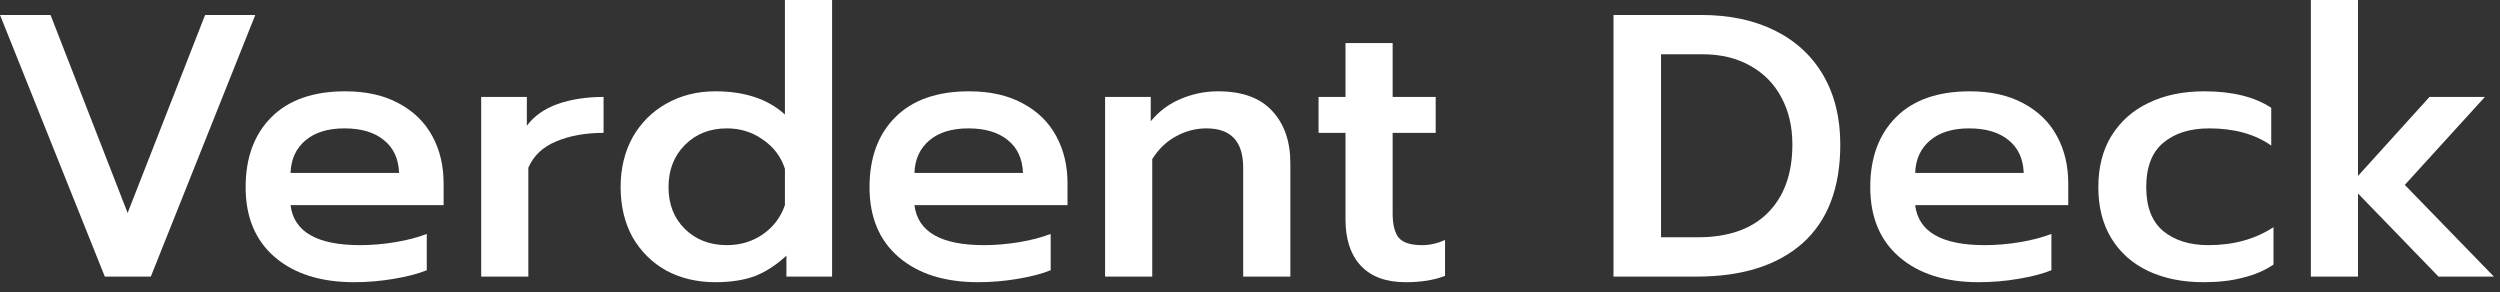 <svg preserveAspectRatio="none" width="100%" height="100%" overflow="visible" style="display: block;" viewBox="0 0 171 20" fill="none" xmlns="http://www.w3.org/2000/svg">
<rect x="0" y="0" width="171" height="20" fill="#333333" stroke="none"/>
<g id="Verdent Deck">
<path id="Vector" d="M158.063 -4.76837e-06H161.288V12.032L166.178 6.63H169.967L164.488 12.646L170.581 18.918H166.792L161.288 13.235V18.918H158.063V-4.76837e-06Z" fill="white"/>
<path id="Vector_2" d="M150.719 19.302C149.286 19.302 148.023 19.046 146.93 18.534C145.855 18.022 145.019 17.28 144.422 16.307C143.824 15.334 143.526 14.165 143.526 12.8C143.526 11.435 143.824 10.266 144.422 9.293C145.036 8.303 145.881 7.552 146.956 7.04C148.048 6.511 149.32 6.246 150.77 6.246C152.682 6.246 154.209 6.622 155.353 7.373V9.958C154.243 9.173 152.827 8.781 151.103 8.781C149.789 8.781 148.739 9.114 147.954 9.779C147.186 10.428 146.802 11.435 146.802 12.8C146.802 14.148 147.186 15.147 147.954 15.795C148.739 16.444 149.772 16.768 151.052 16.768C152.776 16.768 154.261 16.358 155.506 15.539V18.099C154.892 18.509 154.192 18.808 153.407 18.995C152.639 19.2 151.743 19.302 150.719 19.302Z" fill="white"/>
<path id="Vector_3" d="M135.35 19.302C133.063 19.302 131.254 18.731 129.922 17.587C128.591 16.444 127.926 14.848 127.926 12.8C127.926 10.786 128.514 9.19 129.692 8.013C130.87 6.835 132.551 6.246 134.735 6.246C136.169 6.246 137.389 6.519 138.396 7.066C139.42 7.612 140.188 8.363 140.7 9.318C141.212 10.257 141.468 11.332 141.468 12.544V14.029H130.998C131.219 15.855 132.807 16.768 135.759 16.768C136.544 16.768 137.346 16.7 138.166 16.563C138.985 16.427 139.702 16.239 140.316 16V18.483C139.736 18.722 138.985 18.918 138.063 19.072C137.159 19.226 136.254 19.302 135.35 19.302ZM138.422 11.827C138.387 10.854 138.038 10.104 137.372 9.574C136.723 9.045 135.827 8.781 134.684 8.781C133.558 8.781 132.67 9.054 132.022 9.6C131.373 10.146 131.032 10.889 130.998 11.827H138.422Z" fill="white"/>
<path id="Vector_4" d="M110.363 1.024H116.353C118.299 1.024 119.988 1.382 121.422 2.099C122.855 2.816 123.956 3.84 124.724 5.171C125.492 6.502 125.876 8.073 125.876 9.882C125.876 12.851 125.014 15.104 123.291 16.64C121.567 18.159 119.16 18.918 116.071 18.918H110.363V1.024ZM116.123 16.23C118.205 16.23 119.8 15.676 120.91 14.566C122.036 13.44 122.599 11.878 122.599 9.882C122.599 8.67 122.352 7.603 121.857 6.682C121.362 5.743 120.654 5.018 119.732 4.506C118.811 3.977 117.718 3.712 116.455 3.712H113.614V16.23H116.123Z" fill="white"/>
<path id="Vector_5" d="M96.153 19.302C94.805 19.302 93.781 18.927 93.081 18.176C92.382 17.425 92.032 16.367 92.032 15.002V9.088H90.189V6.63H92.032V2.944H95.257V6.63H98.201V9.088H95.257V14.592C95.257 15.377 95.402 15.94 95.693 16.282C95.983 16.606 96.512 16.768 97.28 16.768C97.809 16.768 98.329 16.648 98.841 16.41V18.867C98.108 19.157 97.212 19.302 96.153 19.302Z" fill="white"/>
<path id="Vector_6" d="M75.588 6.63H78.711V8.294C79.291 7.595 79.982 7.083 80.784 6.758C81.587 6.417 82.431 6.246 83.319 6.246C84.974 6.246 86.212 6.699 87.031 7.603C87.85 8.491 88.26 9.677 88.26 11.162V18.918H85.034V11.469C85.034 9.677 84.198 8.781 82.525 8.781C81.791 8.781 81.1 8.96 80.452 9.318C79.803 9.66 79.257 10.18 78.813 10.88V18.918H75.588V6.63Z" fill="white"/>
<path id="Vector_7" d="M66.9 19.302C64.613 19.302 62.804 18.731 61.472 17.587C60.141 16.444 59.476 14.848 59.476 12.8C59.476 10.786 60.064 9.19 61.242 8.013C62.42 6.835 64.101 6.246 66.285 6.246C67.719 6.246 68.939 6.519 69.946 7.066C70.97 7.612 71.738 8.363 72.25 9.318C72.762 10.257 73.018 11.332 73.018 12.544V14.029H62.548C62.769 15.855 64.357 16.768 67.309 16.768C68.094 16.768 68.896 16.7 69.716 16.563C70.535 16.427 71.252 16.239 71.866 16V18.483C71.286 18.722 70.535 18.918 69.613 19.072C68.709 19.226 67.804 19.302 66.9 19.302ZM69.972 11.827C69.937 10.854 69.588 10.104 68.922 9.574C68.273 9.045 67.377 8.781 66.234 8.781C65.108 8.781 64.22 9.054 63.572 9.6C62.923 10.146 62.582 10.889 62.548 11.827H69.972Z" fill="white"/>
<path id="Vector_8" d="M48.927 19.302C47.681 19.302 46.564 19.038 45.574 18.509C44.601 17.963 43.833 17.203 43.27 16.23C42.724 15.241 42.451 14.097 42.451 12.8C42.451 11.52 42.724 10.385 43.27 9.395C43.833 8.405 44.601 7.637 45.574 7.091C46.564 6.528 47.681 6.246 48.927 6.246C50.941 6.246 52.528 6.775 53.689 7.834V-4.76837e-06H56.915V18.918H53.791V17.485C53.092 18.133 52.366 18.603 51.615 18.893C50.864 19.166 49.968 19.302 48.927 19.302ZM49.721 16.768C50.643 16.768 51.462 16.52 52.179 16.026C52.895 15.531 53.399 14.865 53.689 14.029V11.546C53.416 10.709 52.912 10.044 52.179 9.549C51.462 9.037 50.643 8.781 49.721 8.781C48.56 8.781 47.605 9.156 46.854 9.907C46.103 10.658 45.727 11.622 45.727 12.8C45.727 13.978 46.103 14.933 46.854 15.667C47.605 16.401 48.56 16.768 49.721 16.768Z" fill="white"/>
<path id="Vector_9" d="M32.913 6.63H36.036V8.602C36.531 7.936 37.23 7.441 38.135 7.117C39.057 6.793 40.106 6.63 41.284 6.63V9.088C40.038 9.088 38.954 9.284 38.033 9.677C37.128 10.052 36.497 10.65 36.138 11.469V18.918H32.913V6.63Z" fill="white"/>
<path id="Vector_10" d="M24.225 19.302C21.938 19.302 20.129 18.731 18.797 17.587C17.466 16.444 16.801 14.848 16.801 12.8C16.801 10.786 17.389 9.19 18.567 8.013C19.745 6.835 21.426 6.246 23.61 6.246C25.044 6.246 26.264 6.519 27.271 7.066C28.295 7.612 29.063 8.363 29.575 9.318C30.087 10.257 30.343 11.332 30.343 12.544V14.029H19.873C20.094 15.855 21.682 16.768 24.634 16.768C25.419 16.768 26.221 16.7 27.041 16.563C27.86 16.427 28.577 16.239 29.191 16V18.483C28.611 18.722 27.86 18.918 26.938 19.072C26.034 19.226 25.129 19.302 24.225 19.302ZM27.297 11.827C27.262 10.854 26.913 10.104 26.247 9.574C25.598 9.045 24.702 8.781 23.559 8.781C22.433 8.781 21.545 9.054 20.897 9.6C20.248 10.146 19.907 10.889 19.873 11.827H27.297Z" fill="white"/>
<path id="Vector_11" d="M0.001 1.024H3.457L8.73 14.566L14.029 1.024H17.46L10.317 18.918H7.169L0.001 1.024Z" fill="white"/>
</g>
</svg>
